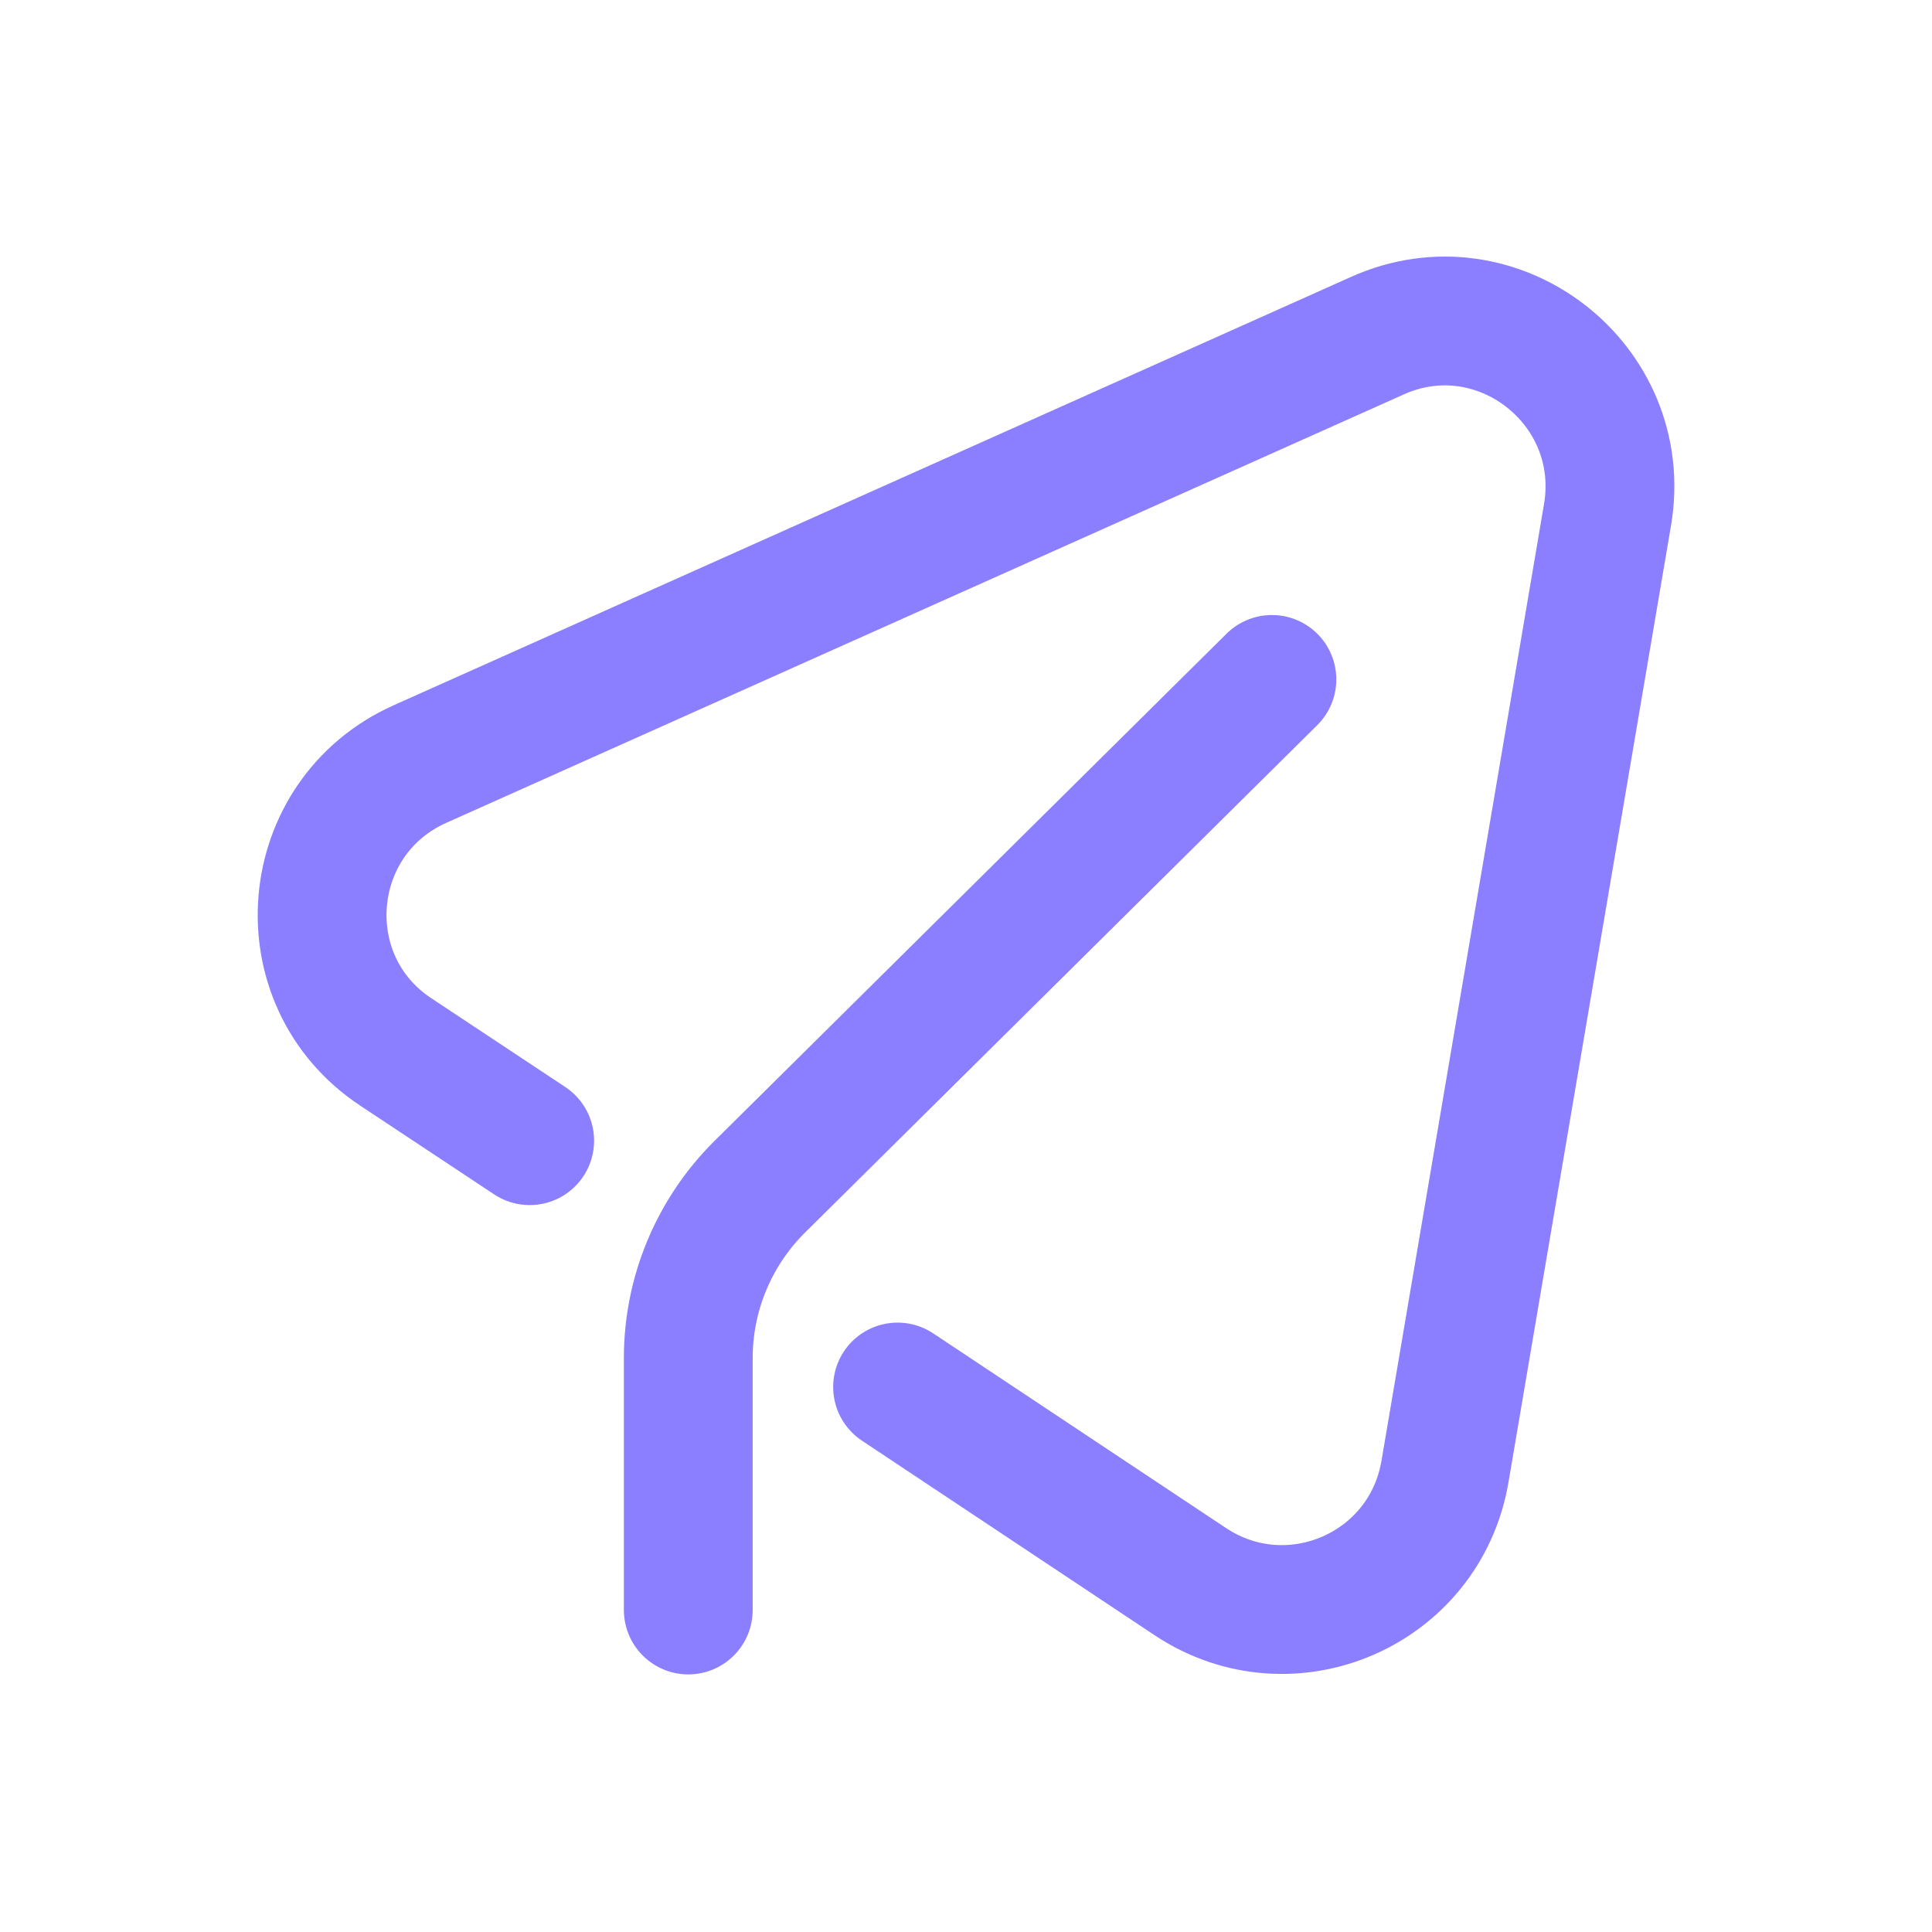 <svg xmlns="http://www.w3.org/2000/svg" width="24" height="24" fill="none"><path stroke="#8B7EFF" stroke-linecap="round" stroke-linejoin="round" stroke-width="1.6" d="m11.15 17.23 3.64 2.42c1.24.82 2.91.1 3.16-1.37l2.02-11.89c.27-1.62-1.37-2.89-2.86-2.22L5.22 9.49c-1.48.66-1.65 2.69-.3 3.58l1.66 1.1"/><path stroke="#8B7EFF" stroke-linecap="round" stroke-linejoin="round" stroke-width="1.6" d="m15.8 8.44-6.37 6.31c-.56.56-.88 1.32-.88 2.12V20"/></svg>